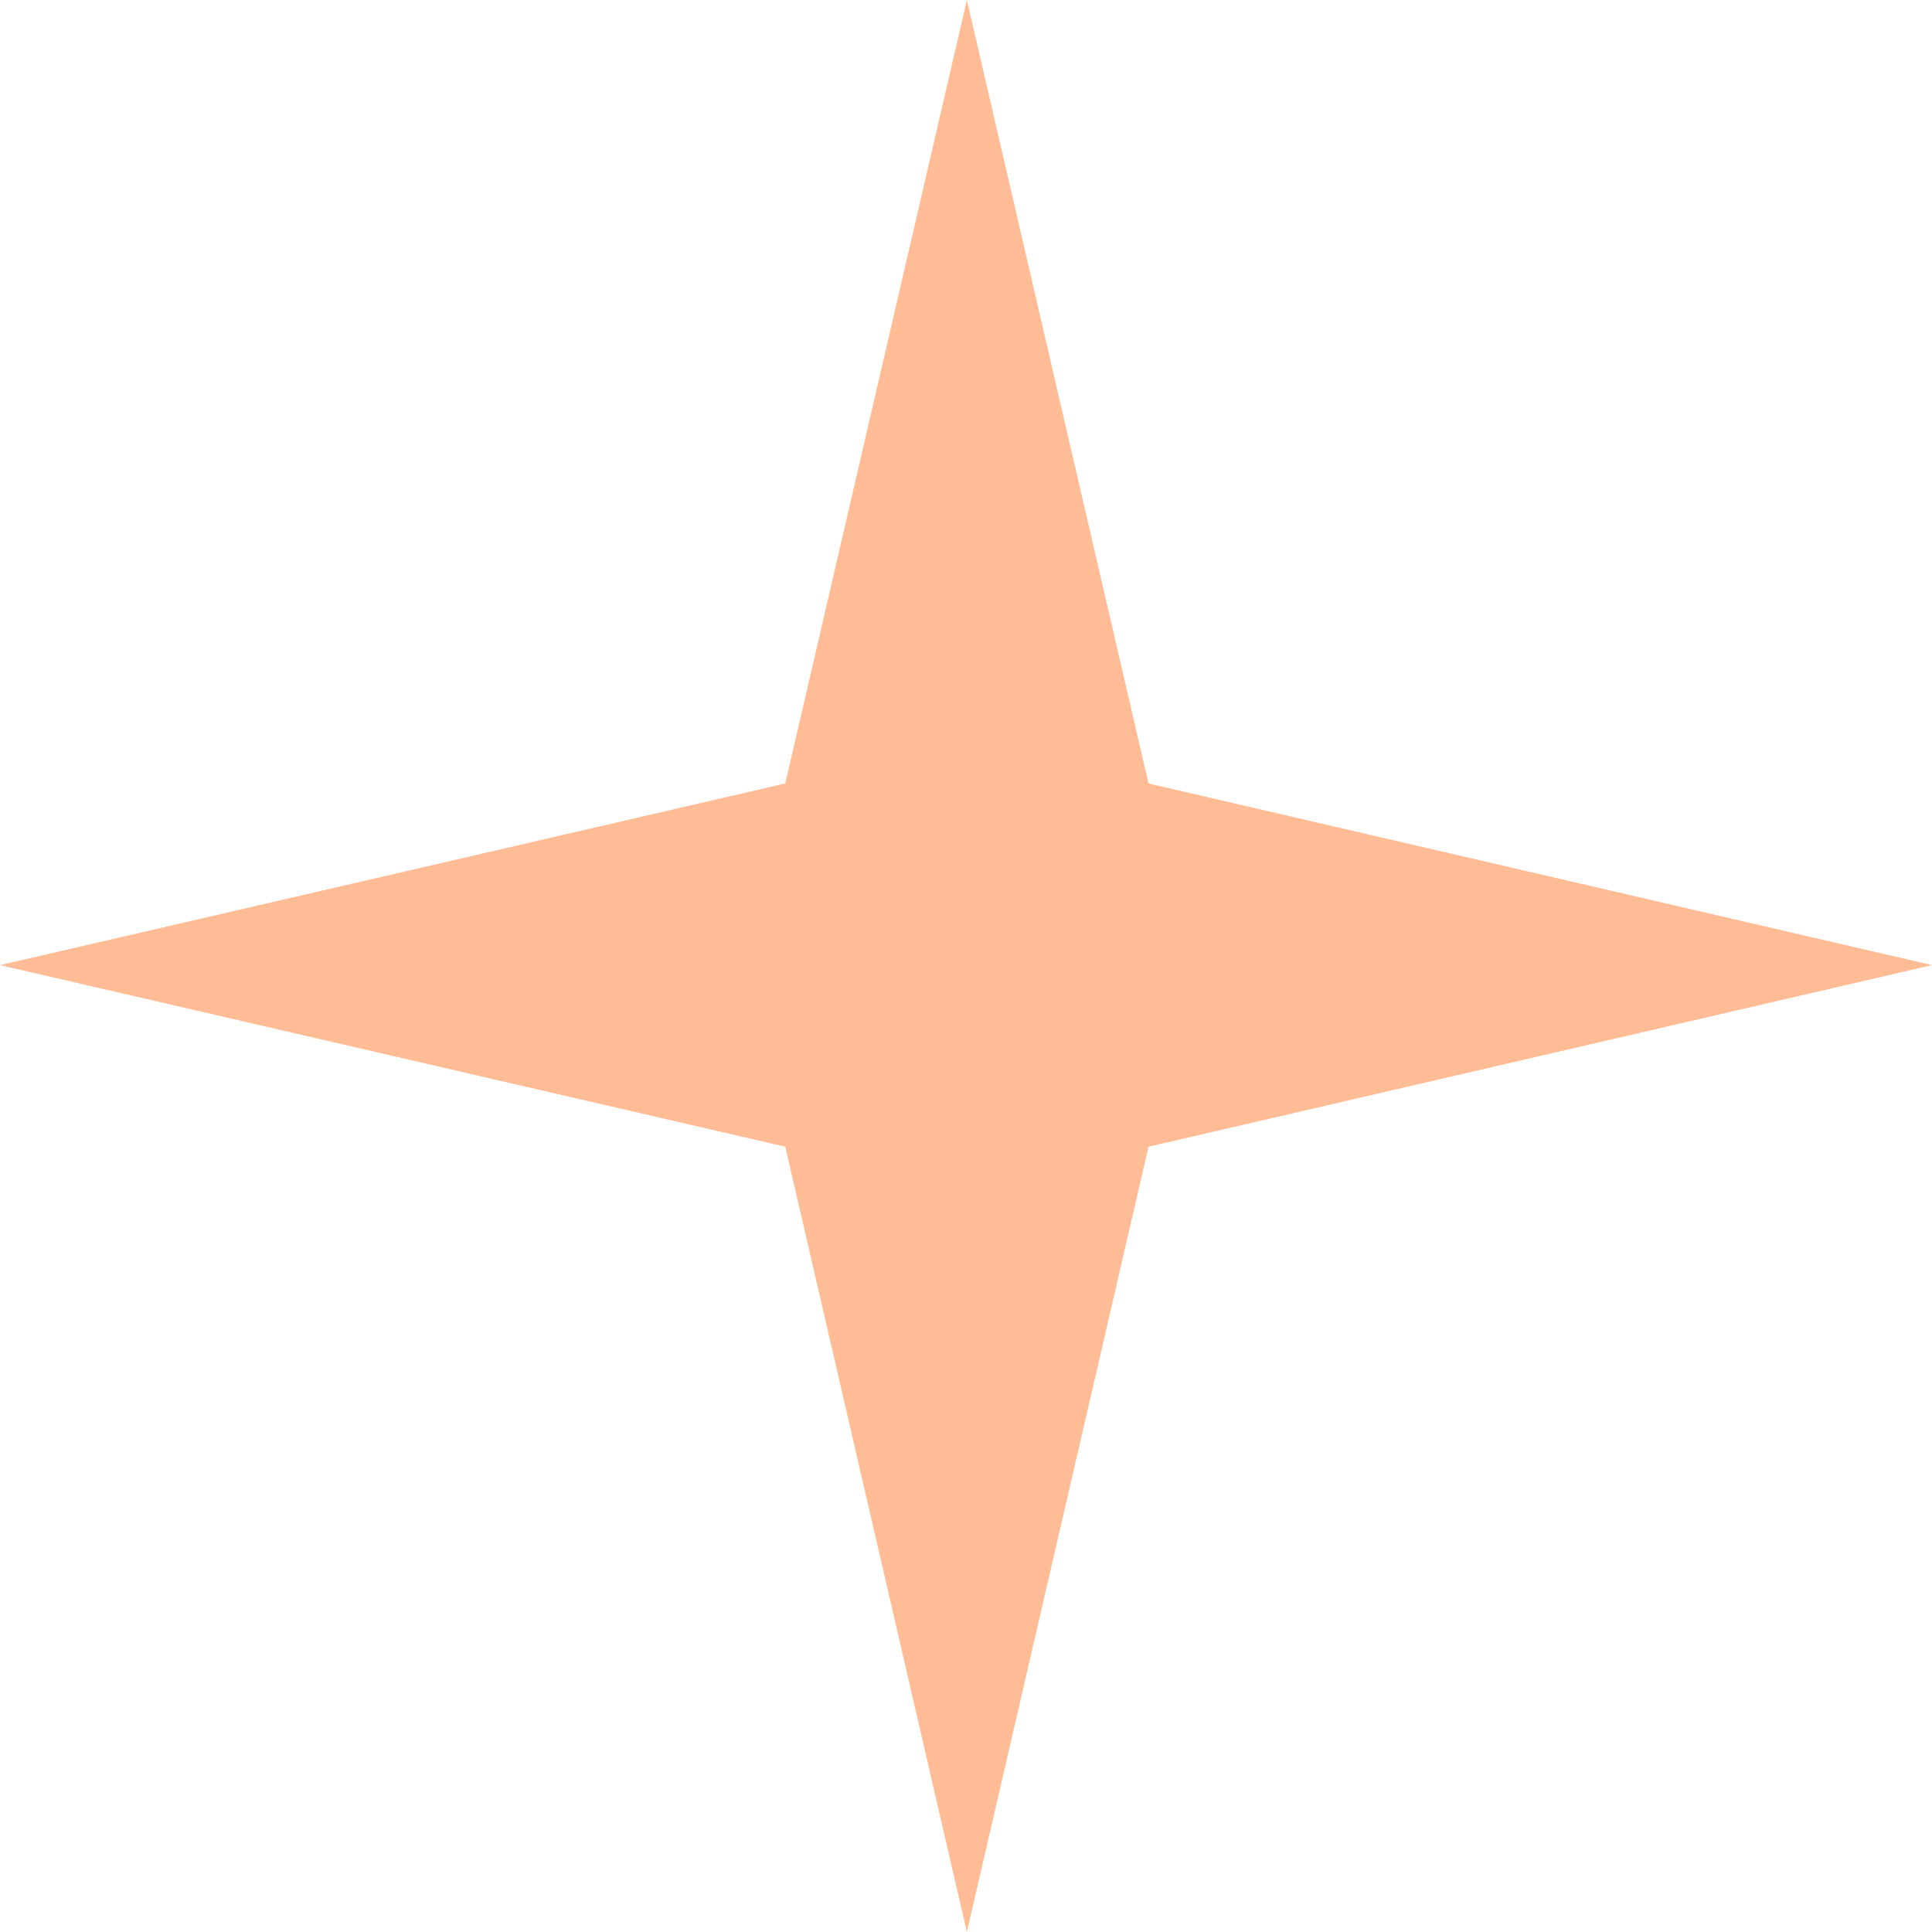 <svg width="46" height="46" viewBox="0 0 46 46" fill="none" xmlns="http://www.w3.org/2000/svg">
<path d="M23.021 0L18.697 18.654L0 22.979L18.697 27.303L23.021 46L27.346 27.303L46 22.979L27.346 18.654L23.021 0Z" fill="#FFBC95"/>
</svg>
